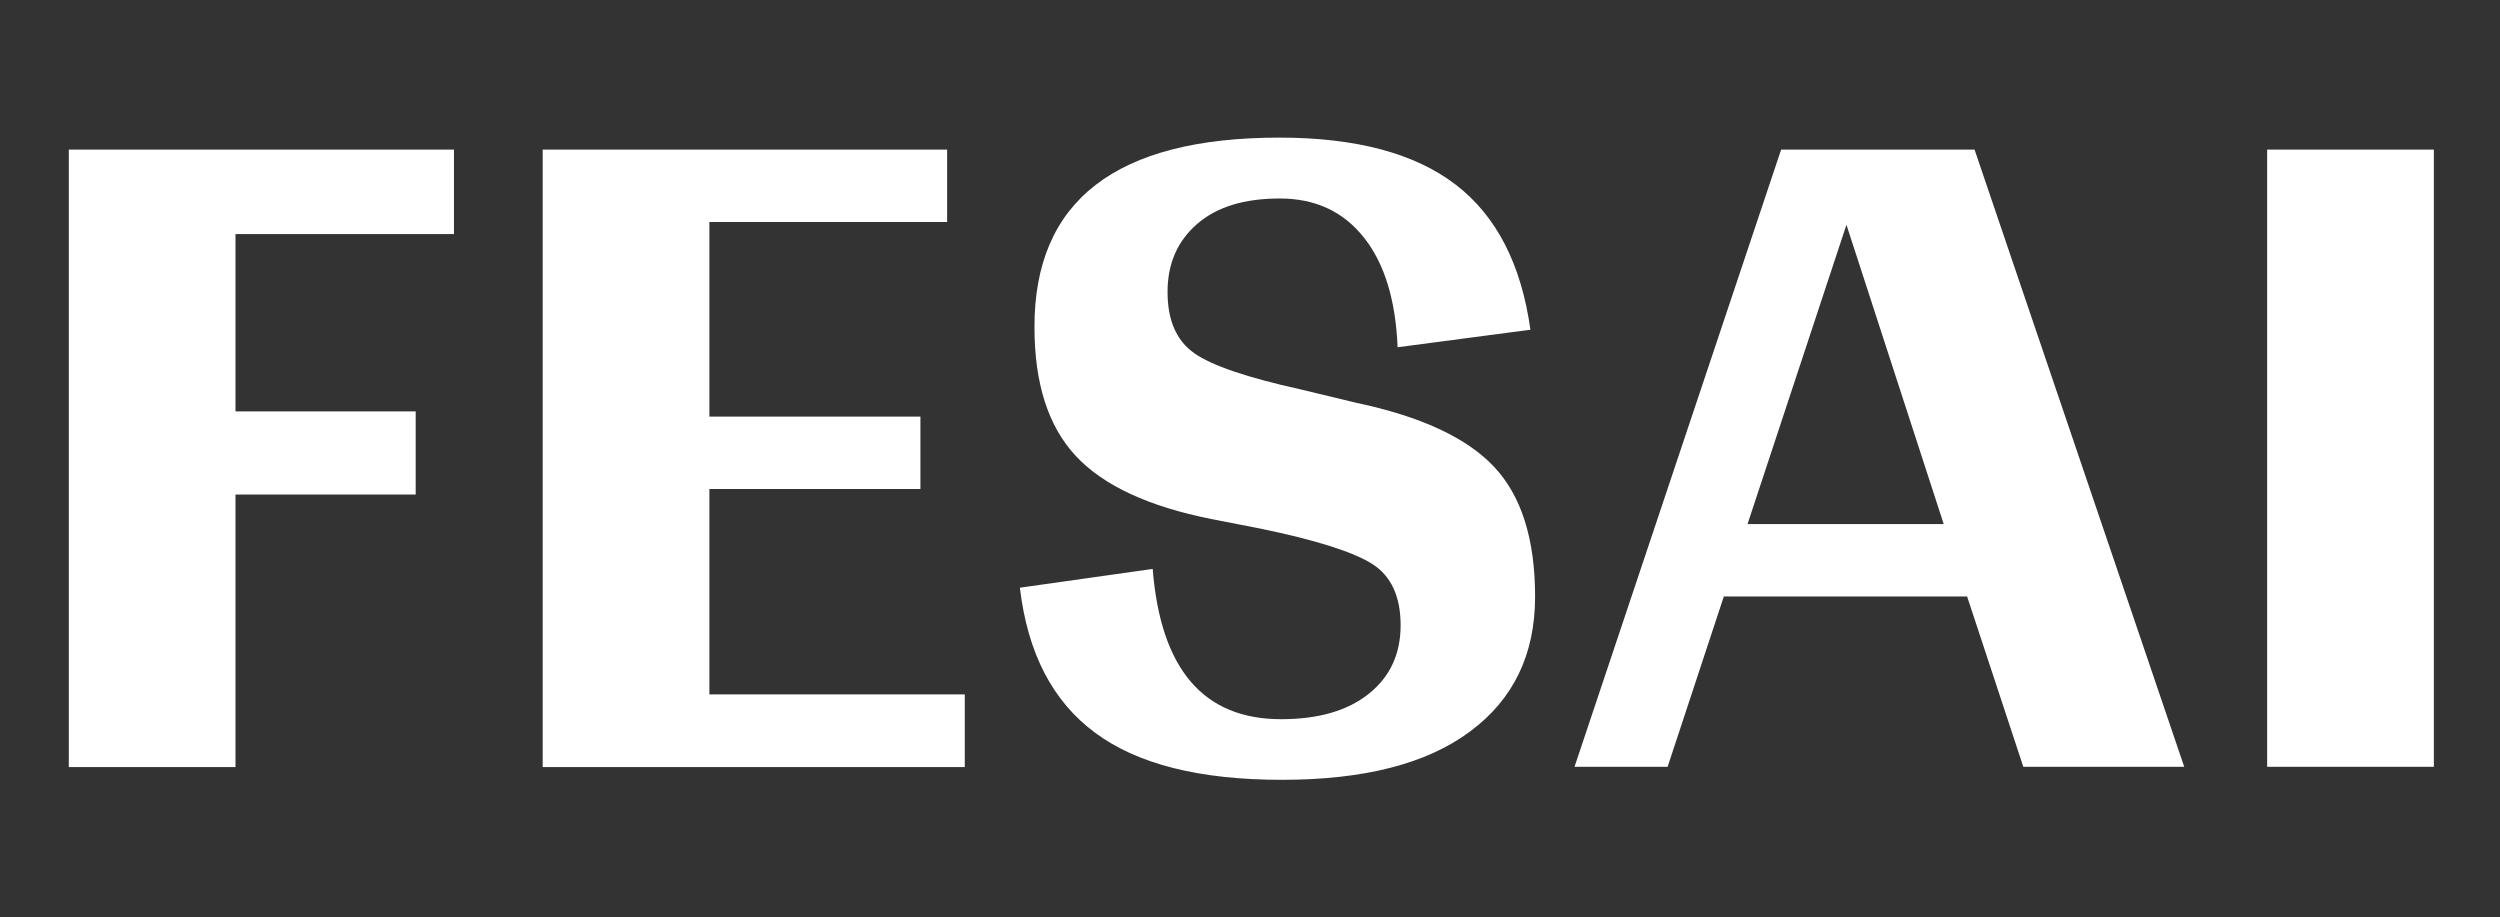 <svg width="109" height="40" viewBox="0 0 109 40" fill="none" xmlns="http://www.w3.org/2000/svg">
<rect x="0" y="0" width="109" height="40" fill="#333333" stroke="none"/>
<path fill-rule="evenodd" clip-rule="evenodd" d="M63.471 8.053C61.693 6.688 59.135 6 55.782 6C48.659 6 45.091 8.752 45.103 14.267C45.103 16.724 45.704 18.591 46.905 19.88C48.106 21.168 50.077 22.086 52.828 22.632L54.954 23.047C57.393 23.549 59.025 24.073 59.843 24.597C60.659 25.122 61.067 26.017 61.067 27.262C61.067 28.507 60.611 29.501 59.687 30.243C58.761 30.986 57.489 31.357 55.855 31.357C52.467 31.357 50.605 29.173 50.257 24.805L44.467 25.624C44.803 28.474 45.896 30.582 47.746 31.947C49.596 33.323 52.311 34 55.89 34C59.47 34 62.209 33.301 64.095 31.892C65.981 30.495 66.93 28.54 66.93 26.017C66.93 23.494 66.329 21.605 65.128 20.338C63.927 19.072 61.933 18.154 59.146 17.565L56.696 16.975C54.377 16.462 52.828 15.938 52.059 15.392C51.29 14.845 50.905 13.961 50.905 12.727C50.905 11.493 51.338 10.51 52.191 9.768C53.043 9.025 54.244 8.654 55.795 8.654C57.331 8.654 58.557 9.211 59.458 10.346C60.359 11.471 60.852 13.076 60.936 15.14L66.726 14.376C66.329 11.526 65.248 9.418 63.471 8.053ZM10.268 17.936H18.124V21.561H10.268V33.443H3V6.524H19.793V10.204H10.268V17.936ZM42.064 33.443H23.661V6.524H41.295V9.68H30.929V18.165H40.13V21.321H30.929V30.276H42.064V33.443ZM75.159 26.006L72.708 33.432H68.649L77.657 6.524H86.091L95.232 33.432H88.216L85.766 26.006H75.159ZM80.505 9.8L76.192 22.85H84.746L80.505 9.8ZM98.848 6.524V33.432H106.116V6.524H98.848Z" fill="white"/>
</svg>
